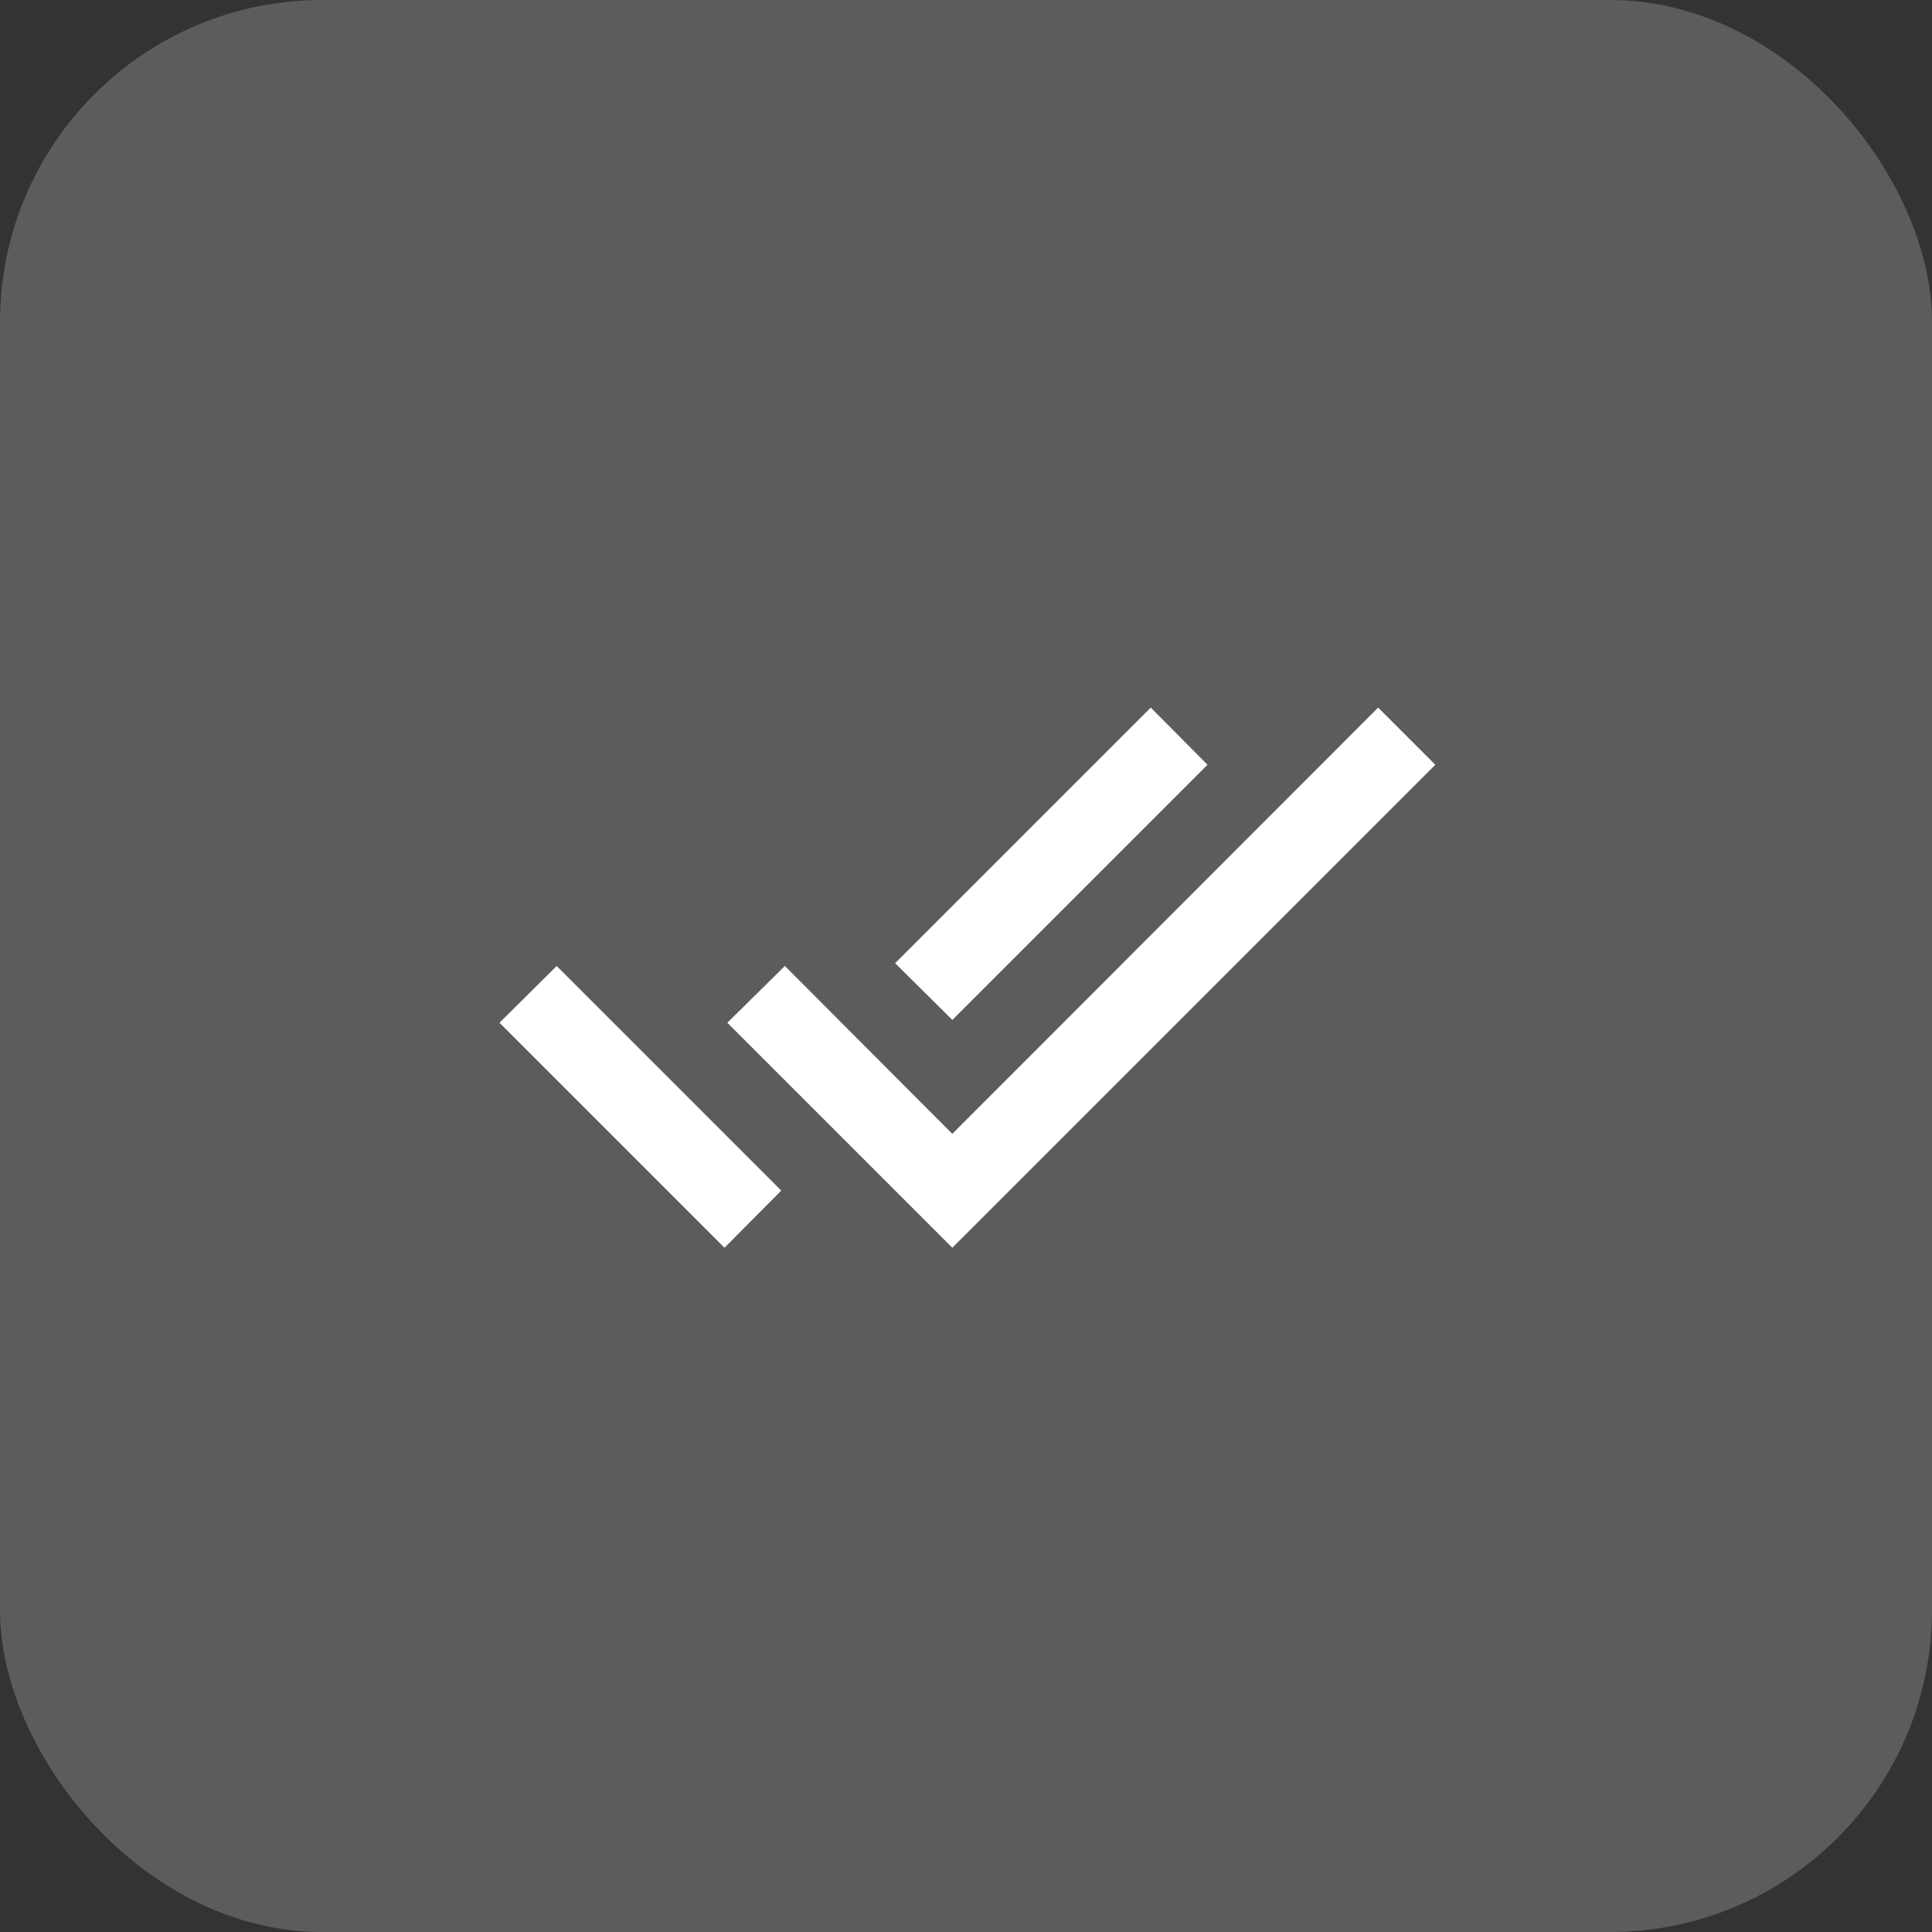 <?xml version="1.0" encoding="UTF-8"?> <svg xmlns="http://www.w3.org/2000/svg" width="24" height="24" viewBox="0 0 24 24" fill="none"><rect x="0" y="0" width="24" height="24" fill="#333333" stroke="none"/><path d="M6.205 12.705L9 15.5L9.705 14.79L6.915 12M17.12 8.79L11.83 14.085L9.75 12L9.035 12.705L11.83 15.5L17.83 9.5M15 9.5L14.295 8.79L11.12 11.965L11.83 12.67L15 9.5Z" fill="white"></path><rect opacity="0.2" width="24" height="24" rx="4" fill="white"></rect></svg> 